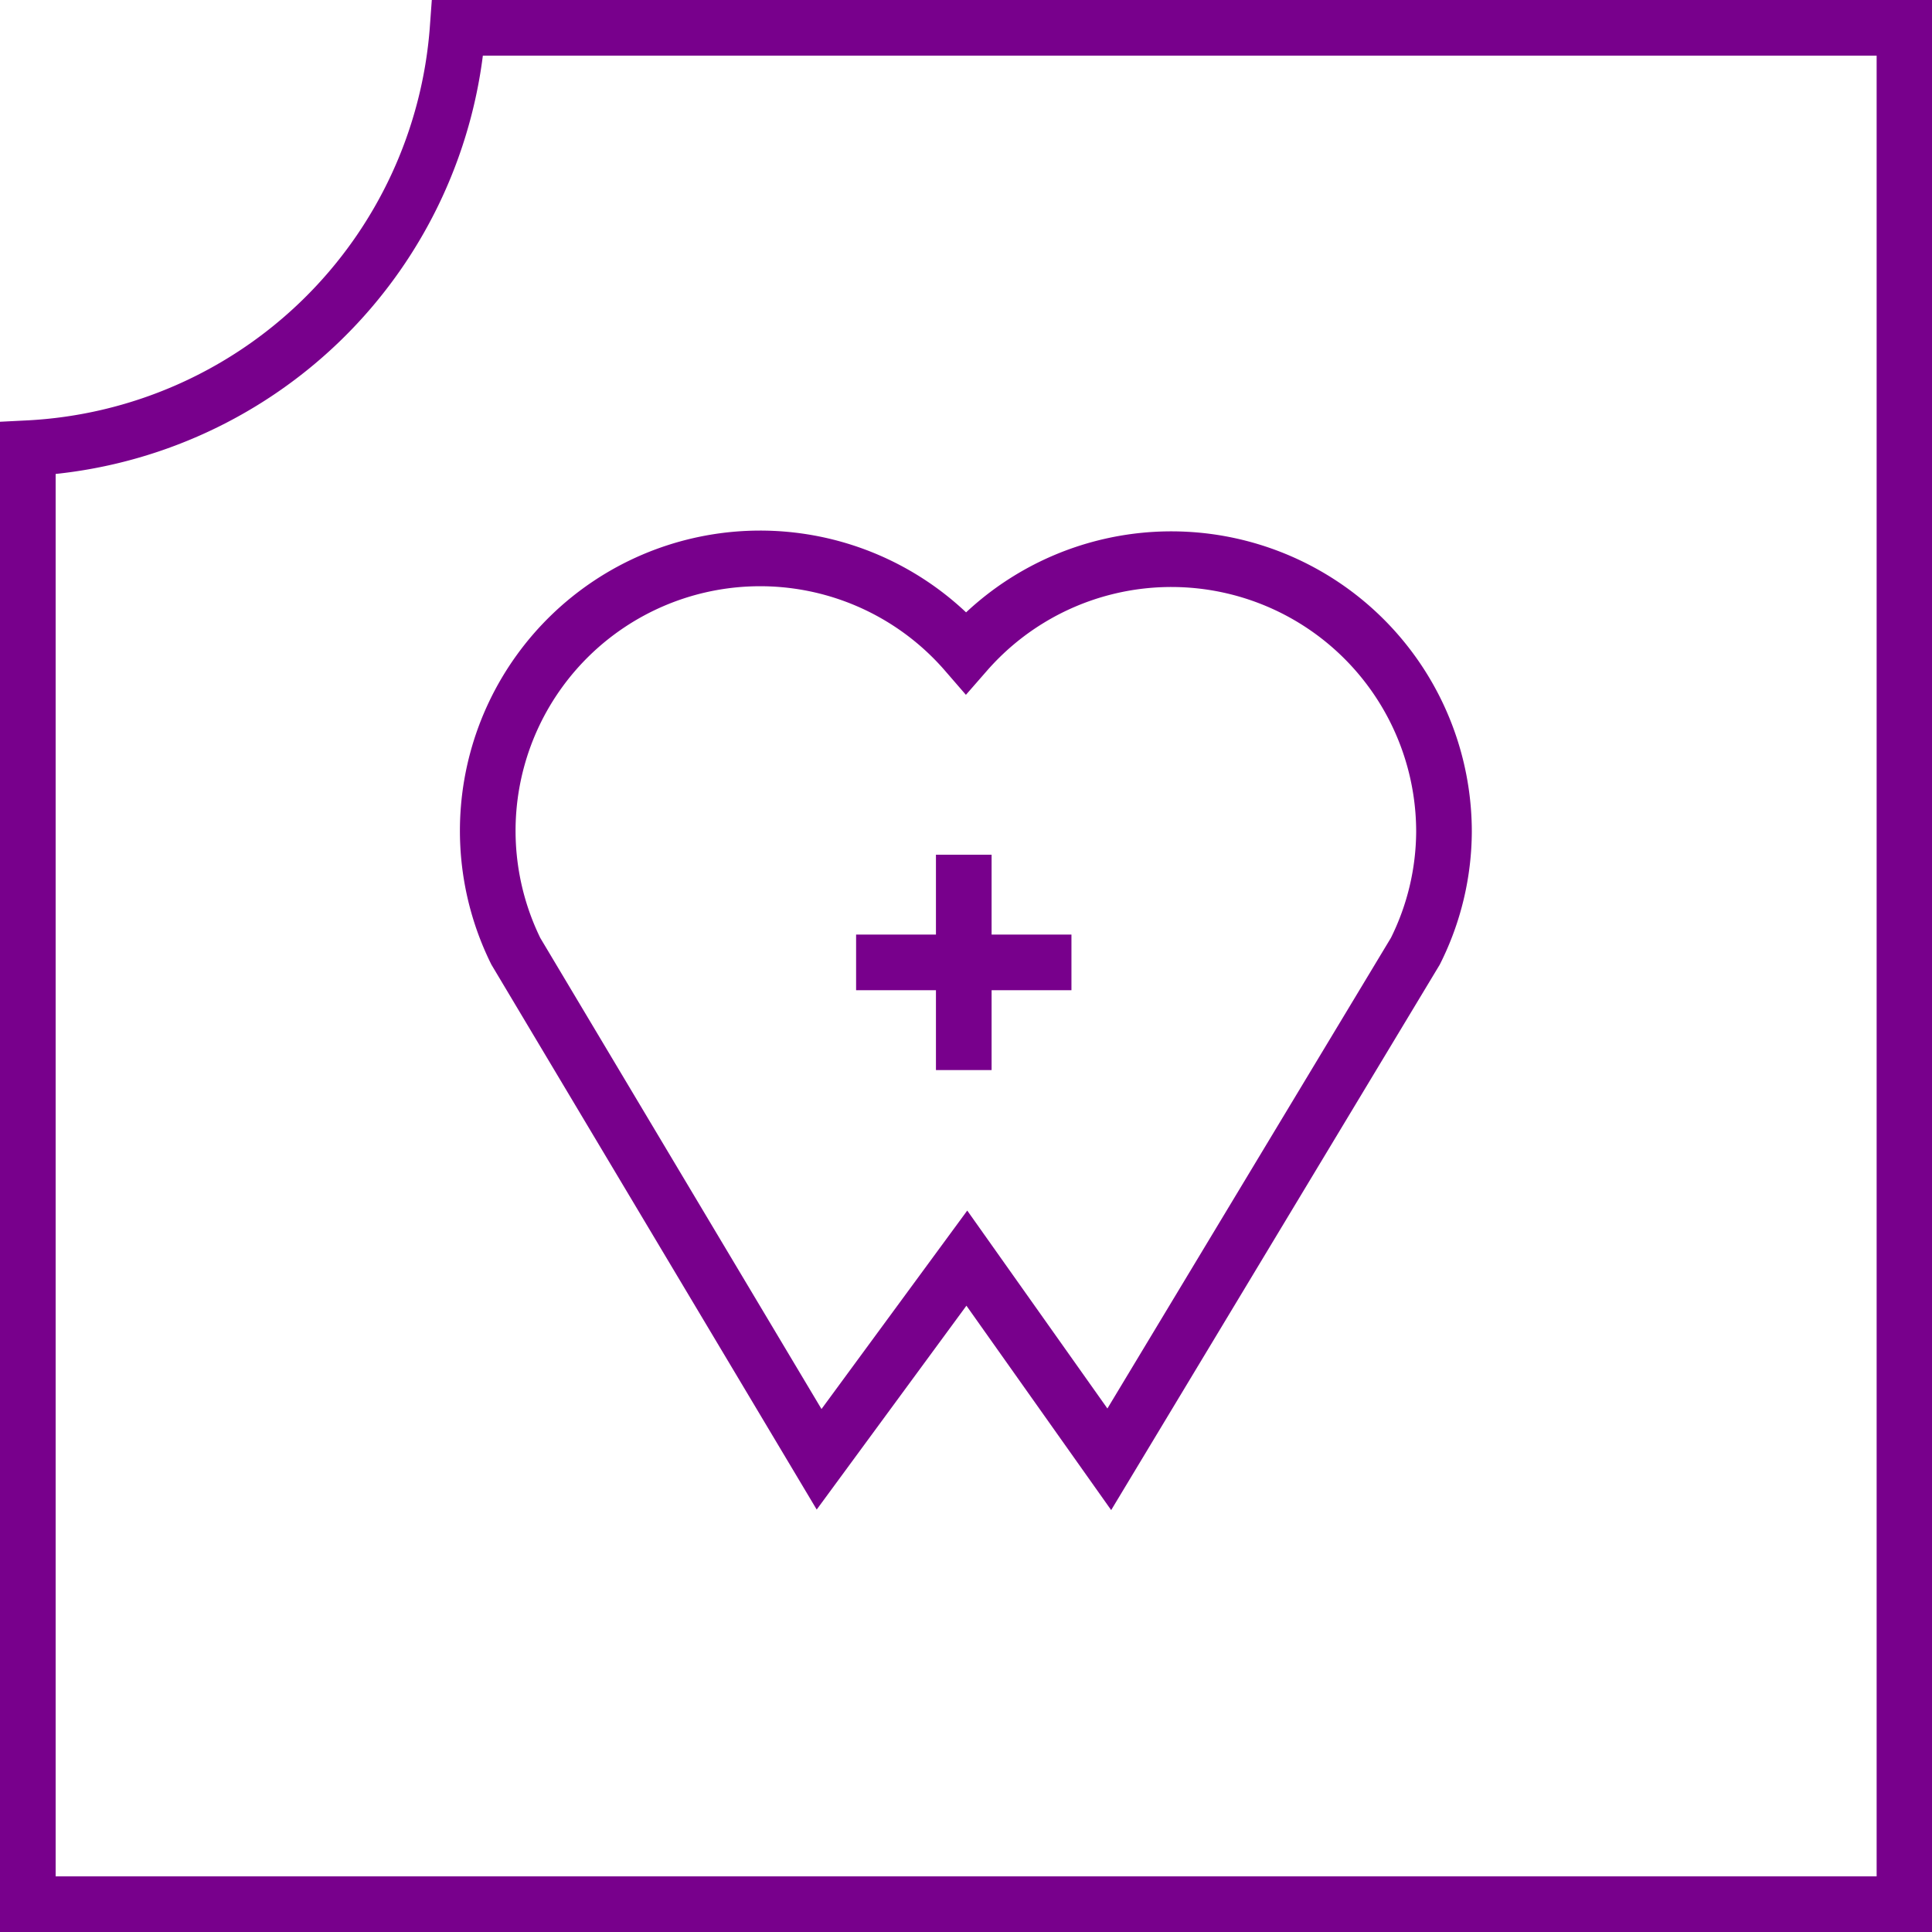 <svg xmlns="http://www.w3.org/2000/svg" viewBox="0 0 69.44 69.44"><defs><style>.cls-1{fill:none;stroke:#78008c;stroke-miterlimit:10;stroke-width:2px;}</style></defs><g id="Layer_2" data-name="Layer 2"><g id="Layer_1-2" data-name="Layer 1"><path class="cls-1" d="M16.45,1h52V68.44H1V16.11A16.31,16.31,0,0,0,16.45,1Z"/><path class="cls-1" d="M38.51,34.59H30.77m3.87-3.87v7.74M51.9,29.89a9.8,9.8,0,0,0-17.18-6.44A9.79,9.79,0,0,0,18.54,34.19l10.9,18.26,5.31-7.23,5.12,7.23,11-18.26A9.68,9.68,0,0,0,51.9,29.89Z"/></g></g></svg>